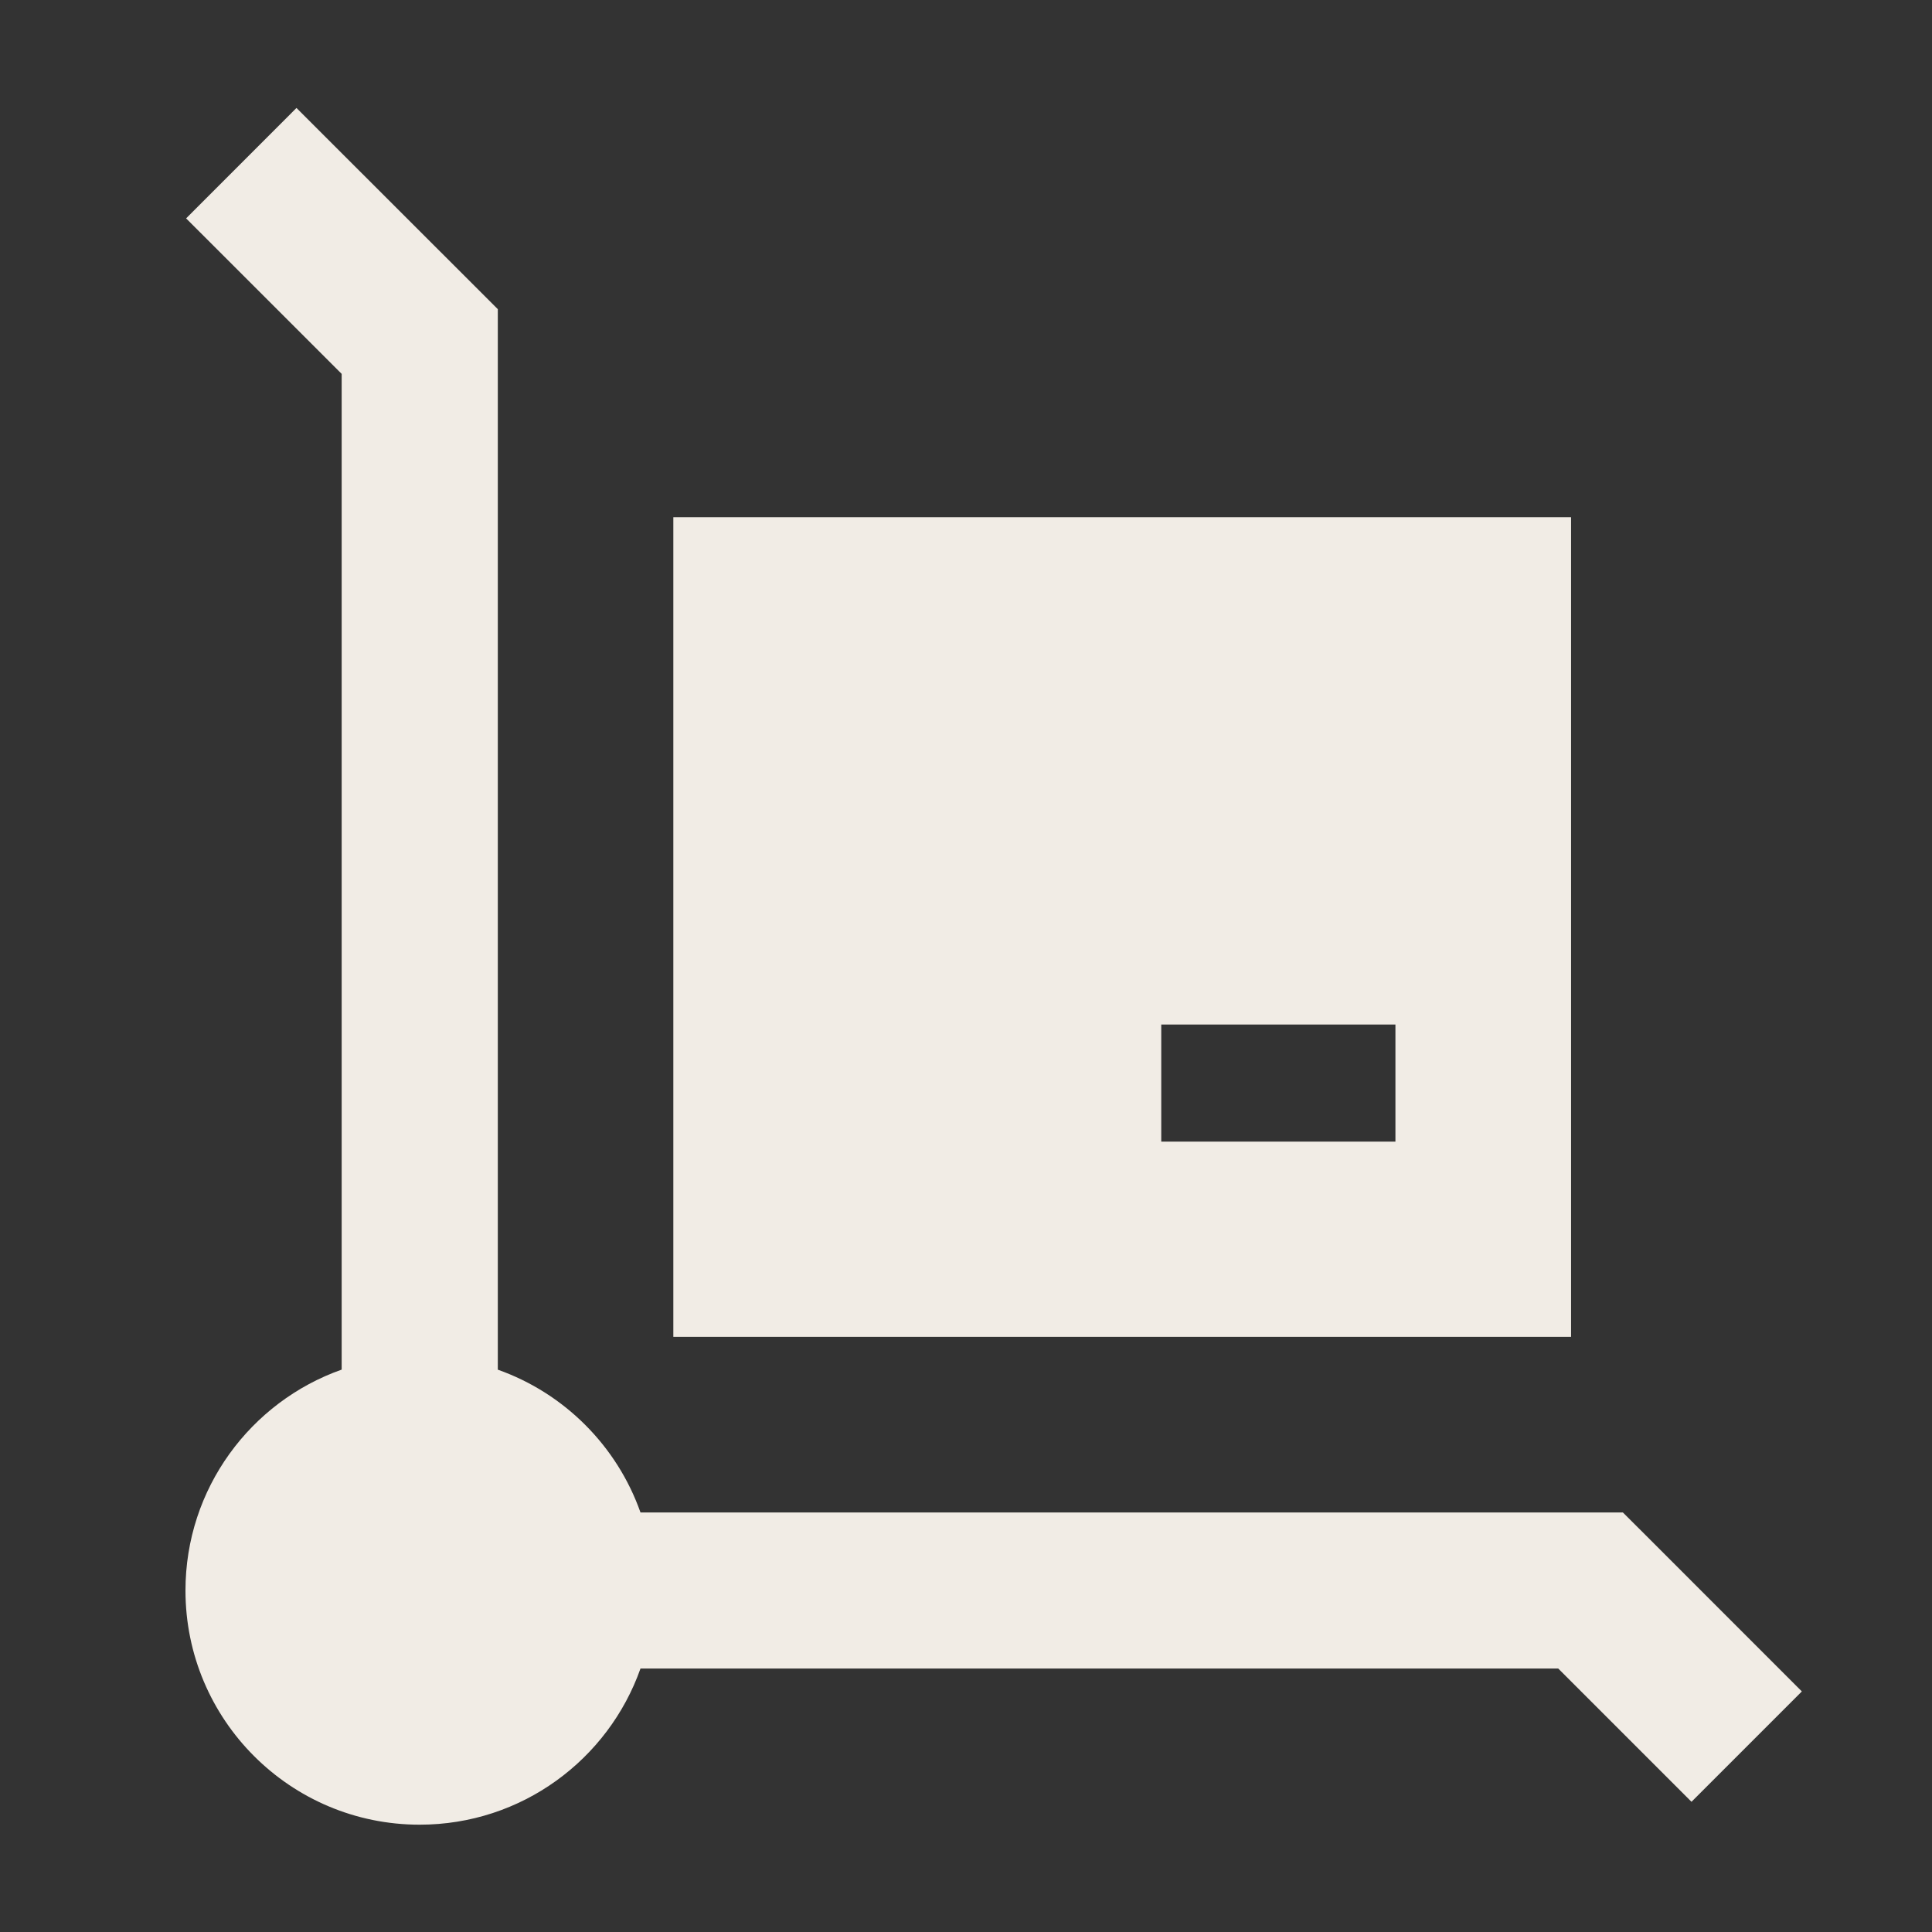 <svg width="33" height="33" viewBox="0 0 33 33" fill="none" xmlns="http://www.w3.org/2000/svg">
<rect x="0" y="0" width="33" height="33" fill="#333333" stroke="none"/>
<path fill-rule="evenodd" clip-rule="evenodd" d="M5.064 1.844L8.112 4.89L8.503 5.281V23.395C9.639 23.797 10.539 24.698 10.94 25.834H27.72L28.111 26.224L30.777 28.891L28.892 30.776L26.616 28.5H10.94C10.391 30.054 8.91 31.167 7.168 31.167C4.959 31.167 3.168 29.376 3.168 27.167C3.168 25.425 4.282 23.943 5.836 23.394V6.386L3.179 3.73L5.064 1.844ZM11.501 8.834H26.835V22.834H11.501V8.834ZM19.835 19.5H23.835V17.5H19.835V19.5Z" fill="#F1ECE5"/>
</svg>
